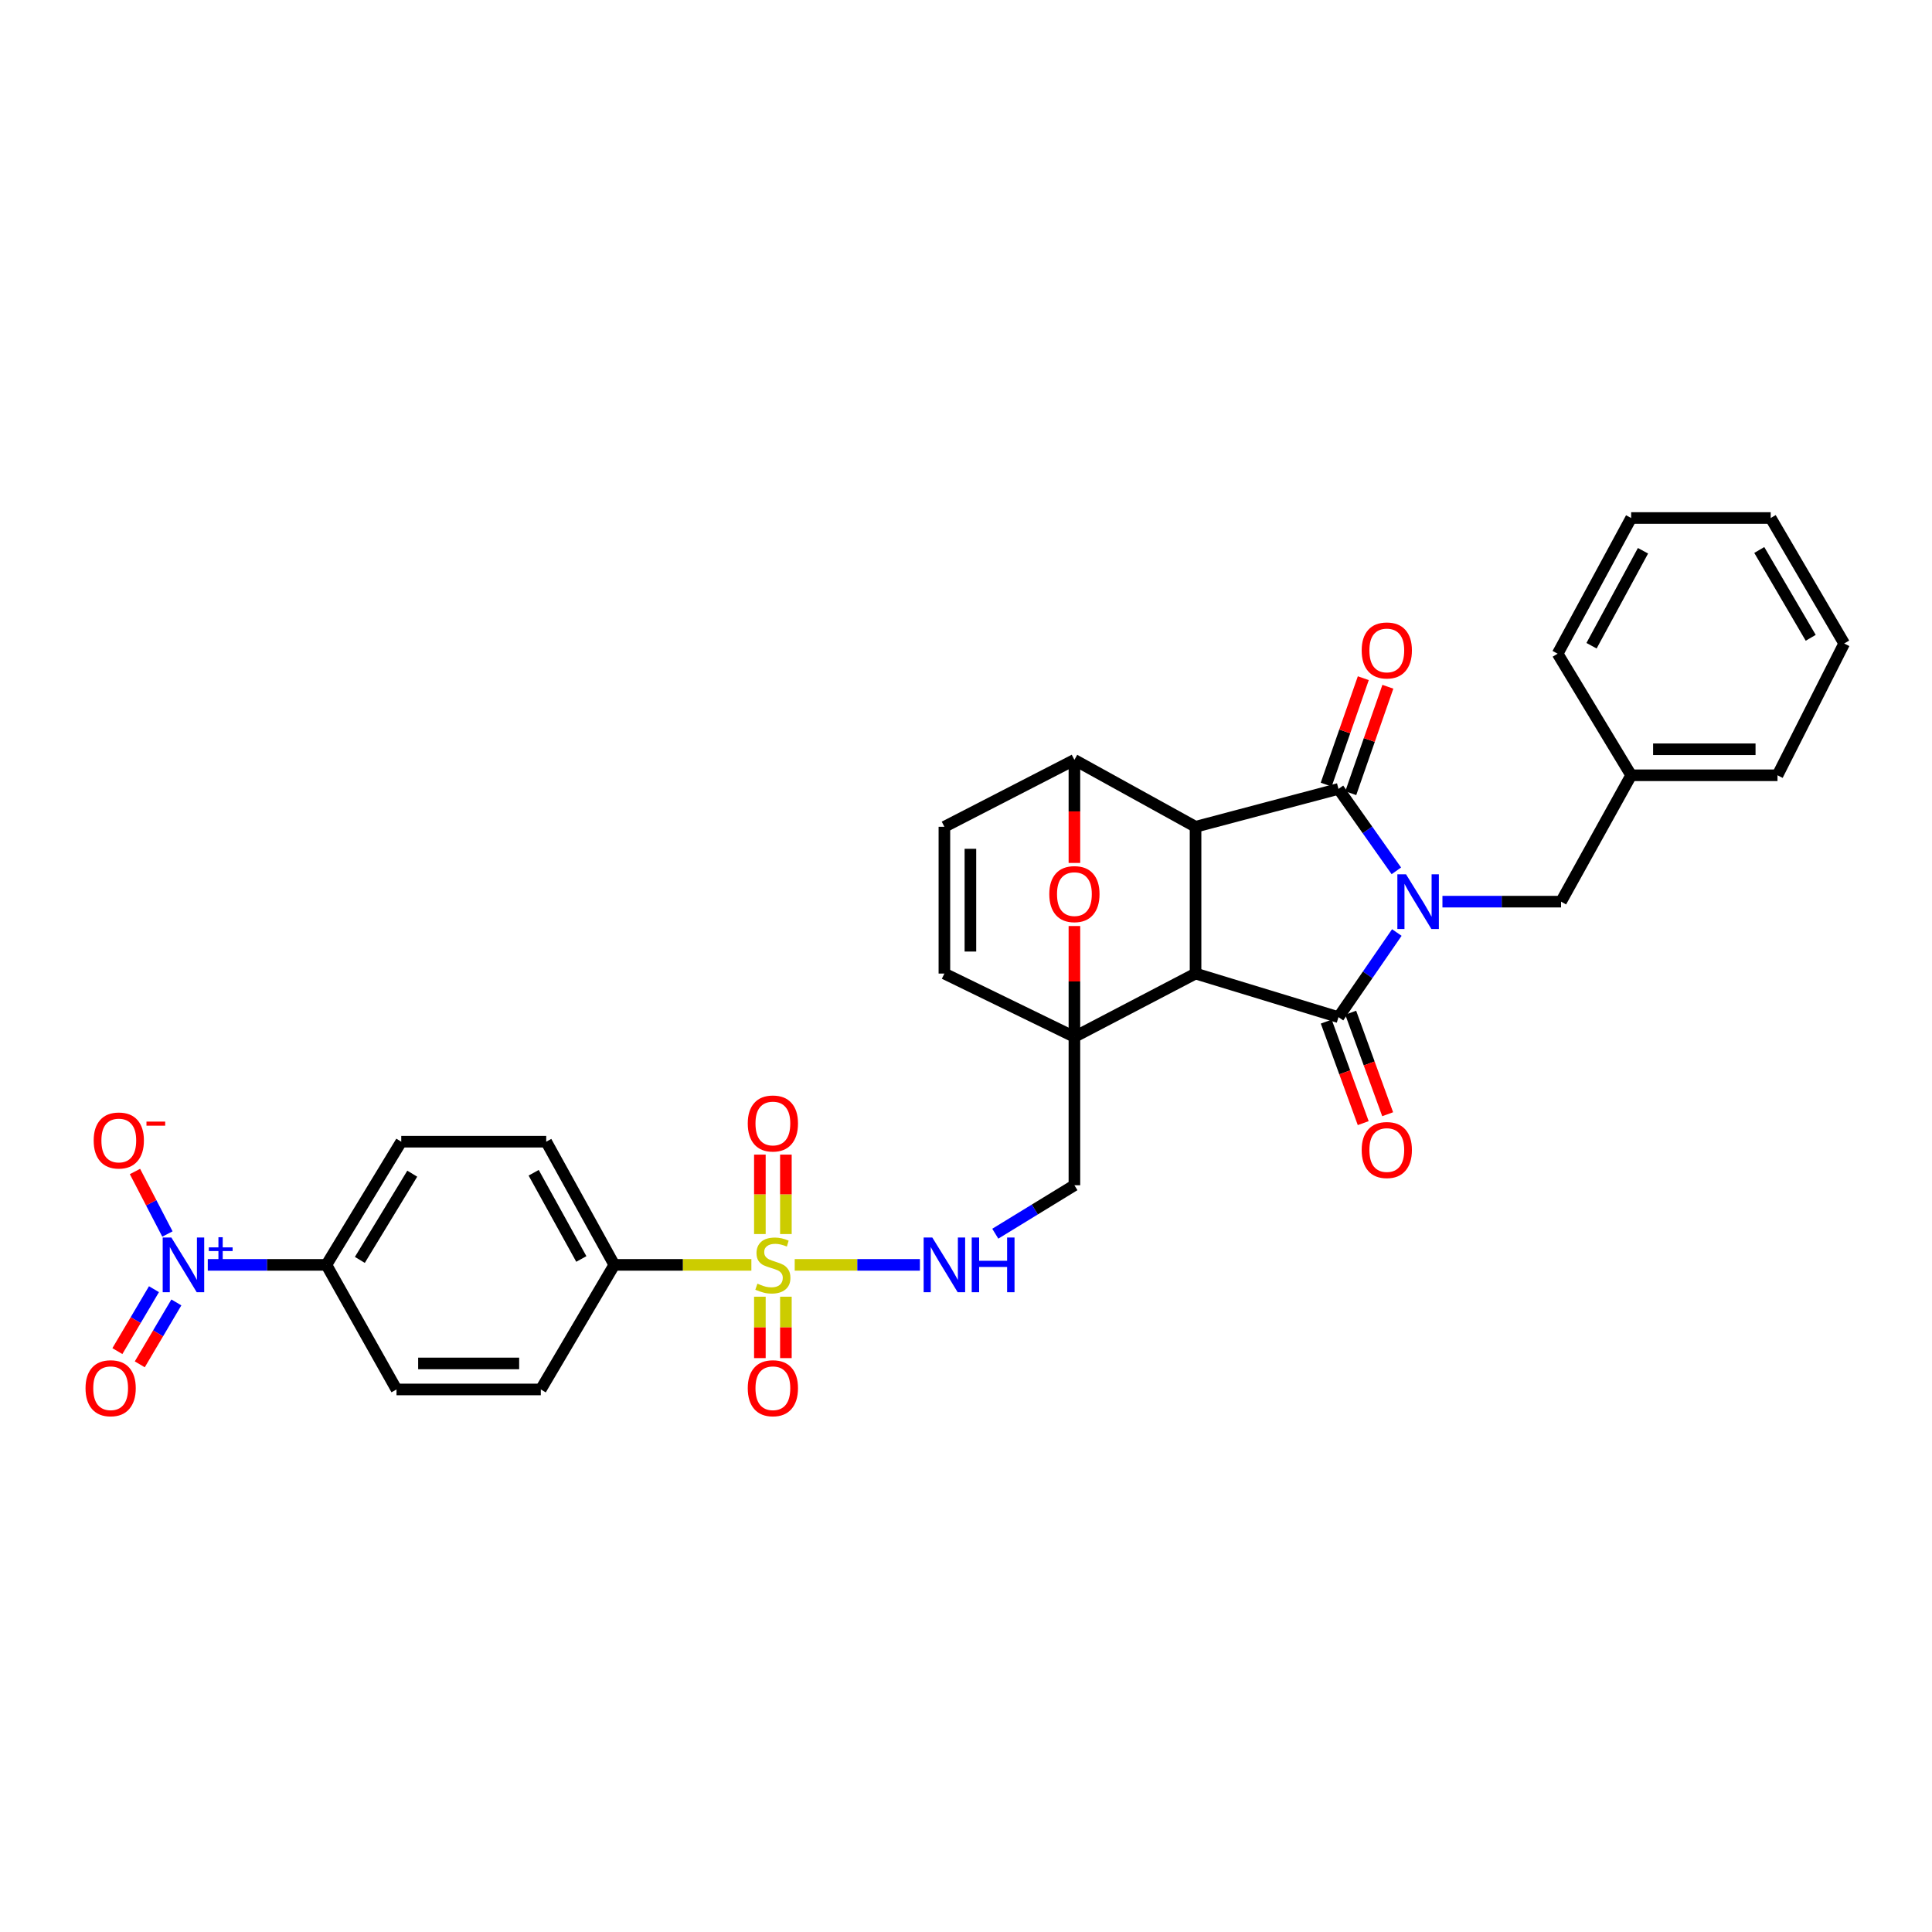 <?xml version='1.0' encoding='iso-8859-1'?>
<svg version='1.1' baseProfile='full'
              xmlns='http://www.w3.org/2000/svg'
                      xmlns:rdkit='http://www.rdkit.org/xml'
                      xmlns:xlink='http://www.w3.org/1999/xlink'
                  xml:space='preserve'
width='1000px' height='1000px' viewBox='0 0 1000 1000'>
<!-- END OF HEADER -->
<rect style='opacity:1.0;fill:#FFFFFF;stroke:none' width='1000' height='1000' x='0' y='0'> </rect>
<path class='bond-2' d='M 722.999,482.67 L 707.897,504.571' style='fill:none;fill-rule:evenodd;stroke:#0000FF;stroke-width:6px;stroke-linecap:butt;stroke-linejoin:miter;stroke-opacity:1' />
<path class='bond-2' d='M 707.897,504.571 L 692.795,526.472' style='fill:none;fill-rule:evenodd;stroke:#000000;stroke-width:6px;stroke-linecap:butt;stroke-linejoin:miter;stroke-opacity:1' />
<path class='bond-3' d='M 722.752,450.748 L 707.773,429.543' style='fill:none;fill-rule:evenodd;stroke:#0000FF;stroke-width:6px;stroke-linecap:butt;stroke-linejoin:miter;stroke-opacity:1' />
<path class='bond-3' d='M 707.773,429.543 L 692.795,408.338' style='fill:none;fill-rule:evenodd;stroke:#000000;stroke-width:6px;stroke-linecap:butt;stroke-linejoin:miter;stroke-opacity:1' />
<path class='bond-13' d='M 746.605,466.694 L 777.301,466.694' style='fill:none;fill-rule:evenodd;stroke:#0000FF;stroke-width:6px;stroke-linecap:butt;stroke-linejoin:miter;stroke-opacity:1' />
<path class='bond-13' d='M 777.301,466.694 L 807.997,466.694' style='fill:none;fill-rule:evenodd;stroke:#000000;stroke-width:6px;stroke-linecap:butt;stroke-linejoin:miter;stroke-opacity:1' />
<path class='bond-0' d='M 618.814,503.913 L 692.795,526.472' style='fill:none;fill-rule:evenodd;stroke:#000000;stroke-width:6px;stroke-linecap:butt;stroke-linejoin:miter;stroke-opacity:1' />
<path class='bond-4' d='M 618.814,503.913 L 556.112,536.689' style='fill:none;fill-rule:evenodd;stroke:#000000;stroke-width:6px;stroke-linecap:butt;stroke-linejoin:miter;stroke-opacity:1' />
<path class='bond-32' d='M 618.814,503.913 L 618.814,427.942' style='fill:none;fill-rule:evenodd;stroke:#000000;stroke-width:6px;stroke-linecap:butt;stroke-linejoin:miter;stroke-opacity:1' />
<path class='bond-1' d='M 618.814,427.942 L 692.795,408.338' style='fill:none;fill-rule:evenodd;stroke:#000000;stroke-width:6px;stroke-linecap:butt;stroke-linejoin:miter;stroke-opacity:1' />
<path class='bond-6' d='M 618.814,427.942 L 556.112,393.311' style='fill:none;fill-rule:evenodd;stroke:#000000;stroke-width:6px;stroke-linecap:butt;stroke-linejoin:miter;stroke-opacity:1' />
<path class='bond-16' d='M 686.469,528.775 L 696.036,555.051' style='fill:none;fill-rule:evenodd;stroke:#000000;stroke-width:6px;stroke-linecap:butt;stroke-linejoin:miter;stroke-opacity:1' />
<path class='bond-16' d='M 696.036,555.051 L 705.602,581.328' style='fill:none;fill-rule:evenodd;stroke:#FF0000;stroke-width:6px;stroke-linecap:butt;stroke-linejoin:miter;stroke-opacity:1' />
<path class='bond-16' d='M 699.12,524.169 L 708.687,550.445' style='fill:none;fill-rule:evenodd;stroke:#000000;stroke-width:6px;stroke-linecap:butt;stroke-linejoin:miter;stroke-opacity:1' />
<path class='bond-16' d='M 708.687,550.445 L 718.253,576.722' style='fill:none;fill-rule:evenodd;stroke:#FF0000;stroke-width:6px;stroke-linecap:butt;stroke-linejoin:miter;stroke-opacity:1' />
<path class='bond-17' d='M 699.151,410.554 L 708.754,383.008' style='fill:none;fill-rule:evenodd;stroke:#000000;stroke-width:6px;stroke-linecap:butt;stroke-linejoin:miter;stroke-opacity:1' />
<path class='bond-17' d='M 708.754,383.008 L 718.356,355.461' style='fill:none;fill-rule:evenodd;stroke:#FF0000;stroke-width:6px;stroke-linecap:butt;stroke-linejoin:miter;stroke-opacity:1' />
<path class='bond-17' d='M 686.438,406.122 L 696.041,378.576' style='fill:none;fill-rule:evenodd;stroke:#000000;stroke-width:6px;stroke-linecap:butt;stroke-linejoin:miter;stroke-opacity:1' />
<path class='bond-17' d='M 696.041,378.576 L 705.643,351.03' style='fill:none;fill-rule:evenodd;stroke:#FF0000;stroke-width:6px;stroke-linecap:butt;stroke-linejoin:miter;stroke-opacity:1' />
<path class='bond-9' d='M 556.112,536.689 L 488.817,503.913' style='fill:none;fill-rule:evenodd;stroke:#000000;stroke-width:6px;stroke-linecap:butt;stroke-linejoin:miter;stroke-opacity:1' />
<path class='bond-12' d='M 556.112,536.689 L 556.112,613.483' style='fill:none;fill-rule:evenodd;stroke:#000000;stroke-width:6px;stroke-linecap:butt;stroke-linejoin:miter;stroke-opacity:1' />
<path class='bond-34' d='M 556.112,536.689 L 556.112,508.003' style='fill:none;fill-rule:evenodd;stroke:#000000;stroke-width:6px;stroke-linecap:butt;stroke-linejoin:miter;stroke-opacity:1' />
<path class='bond-34' d='M 556.112,508.003 L 556.112,479.317' style='fill:none;fill-rule:evenodd;stroke:#FF0000;stroke-width:6px;stroke-linecap:butt;stroke-linejoin:miter;stroke-opacity:1' />
<path class='bond-5' d='M 411.34,654.696 L 443.74,654.696' style='fill:none;fill-rule:evenodd;stroke:#CCCC00;stroke-width:6px;stroke-linecap:butt;stroke-linejoin:miter;stroke-opacity:1' />
<path class='bond-5' d='M 443.74,654.696 L 476.14,654.696' style='fill:none;fill-rule:evenodd;stroke:#0000FF;stroke-width:6px;stroke-linecap:butt;stroke-linejoin:miter;stroke-opacity:1' />
<path class='bond-14' d='M 388.909,654.696 L 353.434,654.696' style='fill:none;fill-rule:evenodd;stroke:#CCCC00;stroke-width:6px;stroke-linecap:butt;stroke-linejoin:miter;stroke-opacity:1' />
<path class='bond-14' d='M 353.434,654.696 L 317.959,654.696' style='fill:none;fill-rule:evenodd;stroke:#000000;stroke-width:6px;stroke-linecap:butt;stroke-linejoin:miter;stroke-opacity:1' />
<path class='bond-18' d='M 406.773,638.744 L 406.773,618.185' style='fill:none;fill-rule:evenodd;stroke:#CCCC00;stroke-width:6px;stroke-linecap:butt;stroke-linejoin:miter;stroke-opacity:1' />
<path class='bond-18' d='M 406.773,618.185 L 406.773,597.625' style='fill:none;fill-rule:evenodd;stroke:#FF0000;stroke-width:6px;stroke-linecap:butt;stroke-linejoin:miter;stroke-opacity:1' />
<path class='bond-18' d='M 393.309,638.744 L 393.309,618.185' style='fill:none;fill-rule:evenodd;stroke:#CCCC00;stroke-width:6px;stroke-linecap:butt;stroke-linejoin:miter;stroke-opacity:1' />
<path class='bond-18' d='M 393.309,618.185 L 393.309,597.625' style='fill:none;fill-rule:evenodd;stroke:#FF0000;stroke-width:6px;stroke-linecap:butt;stroke-linejoin:miter;stroke-opacity:1' />
<path class='bond-19' d='M 393.309,671.17 L 393.309,687.064' style='fill:none;fill-rule:evenodd;stroke:#CCCC00;stroke-width:6px;stroke-linecap:butt;stroke-linejoin:miter;stroke-opacity:1' />
<path class='bond-19' d='M 393.309,687.064 L 393.309,702.957' style='fill:none;fill-rule:evenodd;stroke:#FF0000;stroke-width:6px;stroke-linecap:butt;stroke-linejoin:miter;stroke-opacity:1' />
<path class='bond-19' d='M 406.773,671.17 L 406.773,687.064' style='fill:none;fill-rule:evenodd;stroke:#CCCC00;stroke-width:6px;stroke-linecap:butt;stroke-linejoin:miter;stroke-opacity:1' />
<path class='bond-19' d='M 406.773,687.064 L 406.773,702.957' style='fill:none;fill-rule:evenodd;stroke:#FF0000;stroke-width:6px;stroke-linecap:butt;stroke-linejoin:miter;stroke-opacity:1' />
<path class='bond-7' d='M 556.112,393.311 L 556.112,419.982' style='fill:none;fill-rule:evenodd;stroke:#000000;stroke-width:6px;stroke-linecap:butt;stroke-linejoin:miter;stroke-opacity:1' />
<path class='bond-7' d='M 556.112,419.982 L 556.112,446.653' style='fill:none;fill-rule:evenodd;stroke:#FF0000;stroke-width:6px;stroke-linecap:butt;stroke-linejoin:miter;stroke-opacity:1' />
<path class='bond-11' d='M 556.112,393.311 L 488.817,427.942' style='fill:none;fill-rule:evenodd;stroke:#000000;stroke-width:6px;stroke-linecap:butt;stroke-linejoin:miter;stroke-opacity:1' />
<path class='bond-8' d='M 107.543,654.696 L 138.243,654.696' style='fill:none;fill-rule:evenodd;stroke:#0000FF;stroke-width:6px;stroke-linecap:butt;stroke-linejoin:miter;stroke-opacity:1' />
<path class='bond-8' d='M 138.243,654.696 L 168.942,654.696' style='fill:none;fill-rule:evenodd;stroke:#000000;stroke-width:6px;stroke-linecap:butt;stroke-linejoin:miter;stroke-opacity:1' />
<path class='bond-20' d='M 86.659,638.72 L 78.26,622.541' style='fill:none;fill-rule:evenodd;stroke:#0000FF;stroke-width:6px;stroke-linecap:butt;stroke-linejoin:miter;stroke-opacity:1' />
<path class='bond-20' d='M 78.26,622.541 L 69.861,606.362' style='fill:none;fill-rule:evenodd;stroke:#FF0000;stroke-width:6px;stroke-linecap:butt;stroke-linejoin:miter;stroke-opacity:1' />
<path class='bond-21' d='M 79.696,667.282 L 70.227,683.305' style='fill:none;fill-rule:evenodd;stroke:#0000FF;stroke-width:6px;stroke-linecap:butt;stroke-linejoin:miter;stroke-opacity:1' />
<path class='bond-21' d='M 70.227,683.305 L 60.758,699.328' style='fill:none;fill-rule:evenodd;stroke:#FF0000;stroke-width:6px;stroke-linecap:butt;stroke-linejoin:miter;stroke-opacity:1' />
<path class='bond-21' d='M 91.286,674.132 L 81.817,690.155' style='fill:none;fill-rule:evenodd;stroke:#0000FF;stroke-width:6px;stroke-linecap:butt;stroke-linejoin:miter;stroke-opacity:1' />
<path class='bond-21' d='M 81.817,690.155 L 72.348,706.178' style='fill:none;fill-rule:evenodd;stroke:#FF0000;stroke-width:6px;stroke-linecap:butt;stroke-linejoin:miter;stroke-opacity:1' />
<path class='bond-33' d='M 488.817,503.913 L 488.817,427.942' style='fill:none;fill-rule:evenodd;stroke:#000000;stroke-width:6px;stroke-linecap:butt;stroke-linejoin:miter;stroke-opacity:1' />
<path class='bond-33' d='M 502.28,492.518 L 502.28,439.338' style='fill:none;fill-rule:evenodd;stroke:#000000;stroke-width:6px;stroke-linecap:butt;stroke-linejoin:miter;stroke-opacity:1' />
<path class='bond-10' d='M 515.16,638.563 L 535.636,626.023' style='fill:none;fill-rule:evenodd;stroke:#0000FF;stroke-width:6px;stroke-linecap:butt;stroke-linejoin:miter;stroke-opacity:1' />
<path class='bond-10' d='M 535.636,626.023 L 556.112,613.483' style='fill:none;fill-rule:evenodd;stroke:#000000;stroke-width:6px;stroke-linecap:butt;stroke-linejoin:miter;stroke-opacity:1' />
<path class='bond-26' d='M 807.997,466.694 L 844.28,401.285' style='fill:none;fill-rule:evenodd;stroke:#000000;stroke-width:6px;stroke-linecap:butt;stroke-linejoin:miter;stroke-opacity:1' />
<path class='bond-22' d='M 317.959,654.696 L 279.918,719.178' style='fill:none;fill-rule:evenodd;stroke:#000000;stroke-width:6px;stroke-linecap:butt;stroke-linejoin:miter;stroke-opacity:1' />
<path class='bond-23' d='M 317.959,654.696 L 282.723,590.939' style='fill:none;fill-rule:evenodd;stroke:#000000;stroke-width:6px;stroke-linecap:butt;stroke-linejoin:miter;stroke-opacity:1' />
<path class='bond-23' d='M 300.89,651.645 L 276.225,607.015' style='fill:none;fill-rule:evenodd;stroke:#000000;stroke-width:6px;stroke-linecap:butt;stroke-linejoin:miter;stroke-opacity:1' />
<path class='bond-15' d='M 168.942,654.696 L 207.687,590.939' style='fill:none;fill-rule:evenodd;stroke:#000000;stroke-width:6px;stroke-linecap:butt;stroke-linejoin:miter;stroke-opacity:1' />
<path class='bond-15' d='M 186.259,652.124 L 213.38,607.494' style='fill:none;fill-rule:evenodd;stroke:#000000;stroke-width:6px;stroke-linecap:butt;stroke-linejoin:miter;stroke-opacity:1' />
<path class='bond-36' d='M 168.942,654.696 L 205.233,719.178' style='fill:none;fill-rule:evenodd;stroke:#000000;stroke-width:6px;stroke-linecap:butt;stroke-linejoin:miter;stroke-opacity:1' />
<path class='bond-24' d='M 279.918,719.178 L 205.233,719.178' style='fill:none;fill-rule:evenodd;stroke:#000000;stroke-width:6px;stroke-linecap:butt;stroke-linejoin:miter;stroke-opacity:1' />
<path class='bond-24' d='M 268.715,705.714 L 216.436,705.714' style='fill:none;fill-rule:evenodd;stroke:#000000;stroke-width:6px;stroke-linecap:butt;stroke-linejoin:miter;stroke-opacity:1' />
<path class='bond-25' d='M 282.723,590.939 L 207.687,590.939' style='fill:none;fill-rule:evenodd;stroke:#000000;stroke-width:6px;stroke-linecap:butt;stroke-linejoin:miter;stroke-opacity:1' />
<path class='bond-27' d='M 844.28,401.285 L 920.027,401.285' style='fill:none;fill-rule:evenodd;stroke:#000000;stroke-width:6px;stroke-linecap:butt;stroke-linejoin:miter;stroke-opacity:1' />
<path class='bond-27' d='M 855.642,387.821 L 908.665,387.821' style='fill:none;fill-rule:evenodd;stroke:#000000;stroke-width:6px;stroke-linecap:butt;stroke-linejoin:miter;stroke-opacity:1' />
<path class='bond-28' d='M 844.28,401.285 L 806.231,338.351' style='fill:none;fill-rule:evenodd;stroke:#000000;stroke-width:6px;stroke-linecap:butt;stroke-linejoin:miter;stroke-opacity:1' />
<path class='bond-29' d='M 920.027,401.285 L 954.545,333.07' style='fill:none;fill-rule:evenodd;stroke:#000000;stroke-width:6px;stroke-linecap:butt;stroke-linejoin:miter;stroke-opacity:1' />
<path class='bond-30' d='M 806.231,338.351 L 844.28,268.124' style='fill:none;fill-rule:evenodd;stroke:#000000;stroke-width:6px;stroke-linecap:butt;stroke-linejoin:miter;stroke-opacity:1' />
<path class='bond-30' d='M 823.776,334.231 L 850.411,285.072' style='fill:none;fill-rule:evenodd;stroke:#000000;stroke-width:6px;stroke-linecap:butt;stroke-linejoin:miter;stroke-opacity:1' />
<path class='bond-35' d='M 954.545,333.07 L 916.511,268.124' style='fill:none;fill-rule:evenodd;stroke:#000000;stroke-width:6px;stroke-linecap:butt;stroke-linejoin:miter;stroke-opacity:1' />
<path class='bond-35' d='M 937.223,330.132 L 910.599,284.67' style='fill:none;fill-rule:evenodd;stroke:#000000;stroke-width:6px;stroke-linecap:butt;stroke-linejoin:miter;stroke-opacity:1' />
<path class='bond-31' d='M 844.28,268.124 L 916.511,268.124' style='fill:none;fill-rule:evenodd;stroke:#000000;stroke-width:6px;stroke-linecap:butt;stroke-linejoin:miter;stroke-opacity:1' />
<path  class='atom-0' d='M 727.755 452.534
L 737.035 467.534
Q 737.955 469.014, 739.435 471.694
Q 740.915 474.374, 740.995 474.534
L 740.995 452.534
L 744.755 452.534
L 744.755 480.854
L 740.875 480.854
L 730.915 464.454
Q 729.755 462.534, 728.515 460.334
Q 727.315 458.134, 726.955 457.454
L 726.955 480.854
L 723.275 480.854
L 723.275 452.534
L 727.755 452.534
' fill='#0000FF'/>
<path  class='atom-6' d='M 392.041 664.416
Q 392.361 664.536, 393.681 665.096
Q 395.001 665.656, 396.441 666.016
Q 397.921 666.336, 399.361 666.336
Q 402.041 666.336, 403.601 665.056
Q 405.161 663.736, 405.161 661.456
Q 405.161 659.896, 404.361 658.936
Q 403.601 657.976, 402.401 657.456
Q 401.201 656.936, 399.201 656.336
Q 396.681 655.576, 395.161 654.856
Q 393.681 654.136, 392.601 652.616
Q 391.561 651.096, 391.561 648.536
Q 391.561 644.976, 393.961 642.776
Q 396.401 640.576, 401.201 640.576
Q 404.481 640.576, 408.201 642.136
L 407.281 645.216
Q 403.881 643.816, 401.321 643.816
Q 398.561 643.816, 397.041 644.976
Q 395.521 646.096, 395.561 648.056
Q 395.561 649.576, 396.321 650.496
Q 397.121 651.416, 398.241 651.936
Q 399.401 652.456, 401.321 653.056
Q 403.881 653.856, 405.401 654.656
Q 406.921 655.456, 408.001 657.096
Q 409.121 658.696, 409.121 661.456
Q 409.121 665.376, 406.481 667.496
Q 403.881 669.576, 399.521 669.576
Q 397.001 669.576, 395.081 669.016
Q 393.201 668.496, 390.961 667.576
L 392.041 664.416
' fill='#CCCC00'/>
<path  class='atom-8' d='M 543.112 462.788
Q 543.112 455.988, 546.472 452.188
Q 549.832 448.388, 556.112 448.388
Q 562.392 448.388, 565.752 452.188
Q 569.112 455.988, 569.112 462.788
Q 569.112 469.668, 565.712 473.588
Q 562.312 477.468, 556.112 477.468
Q 549.872 477.468, 546.472 473.588
Q 543.112 469.708, 543.112 462.788
M 556.112 474.268
Q 560.432 474.268, 562.752 471.388
Q 565.112 468.468, 565.112 462.788
Q 565.112 457.228, 562.752 454.428
Q 560.432 451.588, 556.112 451.588
Q 551.792 451.588, 549.432 454.388
Q 547.112 457.188, 547.112 462.788
Q 547.112 468.508, 549.432 471.388
Q 551.792 474.268, 556.112 474.268
' fill='#FF0000'/>
<path  class='atom-9' d='M 88.693 640.536
L 97.973 655.536
Q 98.893 657.016, 100.373 659.696
Q 101.853 662.376, 101.933 662.536
L 101.933 640.536
L 105.693 640.536
L 105.693 668.856
L 101.813 668.856
L 91.853 652.456
Q 90.693 650.536, 89.453 648.336
Q 88.253 646.136, 87.893 645.456
L 87.893 668.856
L 84.213 668.856
L 84.213 640.536
L 88.693 640.536
' fill='#0000FF'/>
<path  class='atom-9' d='M 108.069 645.64
L 113.059 645.64
L 113.059 640.387
L 115.276 640.387
L 115.276 645.64
L 120.398 645.64
L 120.398 647.541
L 115.276 647.541
L 115.276 652.821
L 113.059 652.821
L 113.059 647.541
L 108.069 647.541
L 108.069 645.64
' fill='#0000FF'/>
<path  class='atom-11' d='M 482.557 640.536
L 491.837 655.536
Q 492.757 657.016, 494.237 659.696
Q 495.717 662.376, 495.797 662.536
L 495.797 640.536
L 499.557 640.536
L 499.557 668.856
L 495.677 668.856
L 485.717 652.456
Q 484.557 650.536, 483.317 648.336
Q 482.117 646.136, 481.757 645.456
L 481.757 668.856
L 478.077 668.856
L 478.077 640.536
L 482.557 640.536
' fill='#0000FF'/>
<path  class='atom-11' d='M 502.957 640.536
L 506.797 640.536
L 506.797 652.576
L 521.277 652.576
L 521.277 640.536
L 525.117 640.536
L 525.117 668.856
L 521.277 668.856
L 521.277 655.776
L 506.797 655.776
L 506.797 668.856
L 502.957 668.856
L 502.957 640.536
' fill='#0000FF'/>
<path  class='atom-17' d='M 704.807 595.252
Q 704.807 588.452, 708.167 584.652
Q 711.527 580.852, 717.807 580.852
Q 724.087 580.852, 727.447 584.652
Q 730.807 588.452, 730.807 595.252
Q 730.807 602.132, 727.407 606.052
Q 724.007 609.932, 717.807 609.932
Q 711.567 609.932, 708.167 606.052
Q 704.807 602.172, 704.807 595.252
M 717.807 606.732
Q 722.127 606.732, 724.447 603.852
Q 726.807 600.932, 726.807 595.252
Q 726.807 589.692, 724.447 586.892
Q 722.127 584.052, 717.807 584.052
Q 713.487 584.052, 711.127 586.852
Q 708.807 589.652, 708.807 595.252
Q 708.807 600.972, 711.127 603.852
Q 713.487 606.732, 717.807 606.732
' fill='#FF0000'/>
<path  class='atom-18' d='M 704.807 336.666
Q 704.807 329.866, 708.167 326.066
Q 711.527 322.266, 717.807 322.266
Q 724.087 322.266, 727.447 326.066
Q 730.807 329.866, 730.807 336.666
Q 730.807 343.546, 727.407 347.466
Q 724.007 351.346, 717.807 351.346
Q 711.567 351.346, 708.167 347.466
Q 704.807 343.586, 704.807 336.666
M 717.807 348.146
Q 722.127 348.146, 724.447 345.266
Q 726.807 342.346, 726.807 336.666
Q 726.807 331.106, 724.447 328.306
Q 722.127 325.466, 717.807 325.466
Q 713.487 325.466, 711.127 328.266
Q 708.807 331.066, 708.807 336.666
Q 708.807 342.386, 711.127 345.266
Q 713.487 348.146, 717.807 348.146
' fill='#FF0000'/>
<path  class='atom-19' d='M 387.041 581.512
Q 387.041 574.712, 390.401 570.912
Q 393.761 567.112, 400.041 567.112
Q 406.321 567.112, 409.681 570.912
Q 413.041 574.712, 413.041 581.512
Q 413.041 588.392, 409.641 592.312
Q 406.241 596.192, 400.041 596.192
Q 393.801 596.192, 390.401 592.312
Q 387.041 588.432, 387.041 581.512
M 400.041 592.992
Q 404.361 592.992, 406.681 590.112
Q 409.041 587.192, 409.041 581.512
Q 409.041 575.952, 406.681 573.152
Q 404.361 570.312, 400.041 570.312
Q 395.721 570.312, 393.361 573.112
Q 391.041 575.912, 391.041 581.512
Q 391.041 587.232, 393.361 590.112
Q 395.721 592.992, 400.041 592.992
' fill='#FF0000'/>
<path  class='atom-20' d='M 387.041 718.54
Q 387.041 711.74, 390.401 707.94
Q 393.761 704.14, 400.041 704.14
Q 406.321 704.14, 409.681 707.94
Q 413.041 711.74, 413.041 718.54
Q 413.041 725.42, 409.641 729.34
Q 406.241 733.22, 400.041 733.22
Q 393.801 733.22, 390.401 729.34
Q 387.041 725.46, 387.041 718.54
M 400.041 730.02
Q 404.361 730.02, 406.681 727.14
Q 409.041 724.22, 409.041 718.54
Q 409.041 712.98, 406.681 710.18
Q 404.361 707.34, 400.041 707.34
Q 395.721 707.34, 393.361 710.14
Q 391.041 712.94, 391.041 718.54
Q 391.041 724.26, 393.361 727.14
Q 395.721 730.02, 400.041 730.02
' fill='#FF0000'/>
<path  class='atom-21' d='M 48.489 590.316
Q 48.489 583.516, 51.849 579.716
Q 55.209 575.916, 61.489 575.916
Q 67.769 575.916, 71.129 579.716
Q 74.489 583.516, 74.489 590.316
Q 74.489 597.196, 71.089 601.116
Q 67.689 604.996, 61.489 604.996
Q 55.249 604.996, 51.849 601.116
Q 48.489 597.236, 48.489 590.316
M 61.489 601.796
Q 65.809 601.796, 68.129 598.916
Q 70.489 595.996, 70.489 590.316
Q 70.489 584.756, 68.129 581.956
Q 65.809 579.116, 61.489 579.116
Q 57.169 579.116, 54.809 581.916
Q 52.489 584.716, 52.489 590.316
Q 52.489 596.036, 54.809 598.916
Q 57.169 601.796, 61.489 601.796
' fill='#FF0000'/>
<path  class='atom-21' d='M 75.809 580.538
L 85.498 580.538
L 85.498 582.65
L 75.809 582.65
L 75.809 580.538
' fill='#FF0000'/>
<path  class='atom-22' d='M 44.271 718.54
Q 44.271 711.74, 47.631 707.94
Q 50.991 704.14, 57.271 704.14
Q 63.551 704.14, 66.911 707.94
Q 70.271 711.74, 70.271 718.54
Q 70.271 725.42, 66.871 729.34
Q 63.471 733.22, 57.271 733.22
Q 51.031 733.22, 47.631 729.34
Q 44.271 725.46, 44.271 718.54
M 57.271 730.02
Q 61.591 730.02, 63.911 727.14
Q 66.271 724.22, 66.271 718.54
Q 66.271 712.98, 63.911 710.18
Q 61.591 707.34, 57.271 707.34
Q 52.951 707.34, 50.591 710.14
Q 48.271 712.94, 48.271 718.54
Q 48.271 724.26, 50.591 727.14
Q 52.951 730.02, 57.271 730.02
' fill='#FF0000'/>
</svg>
